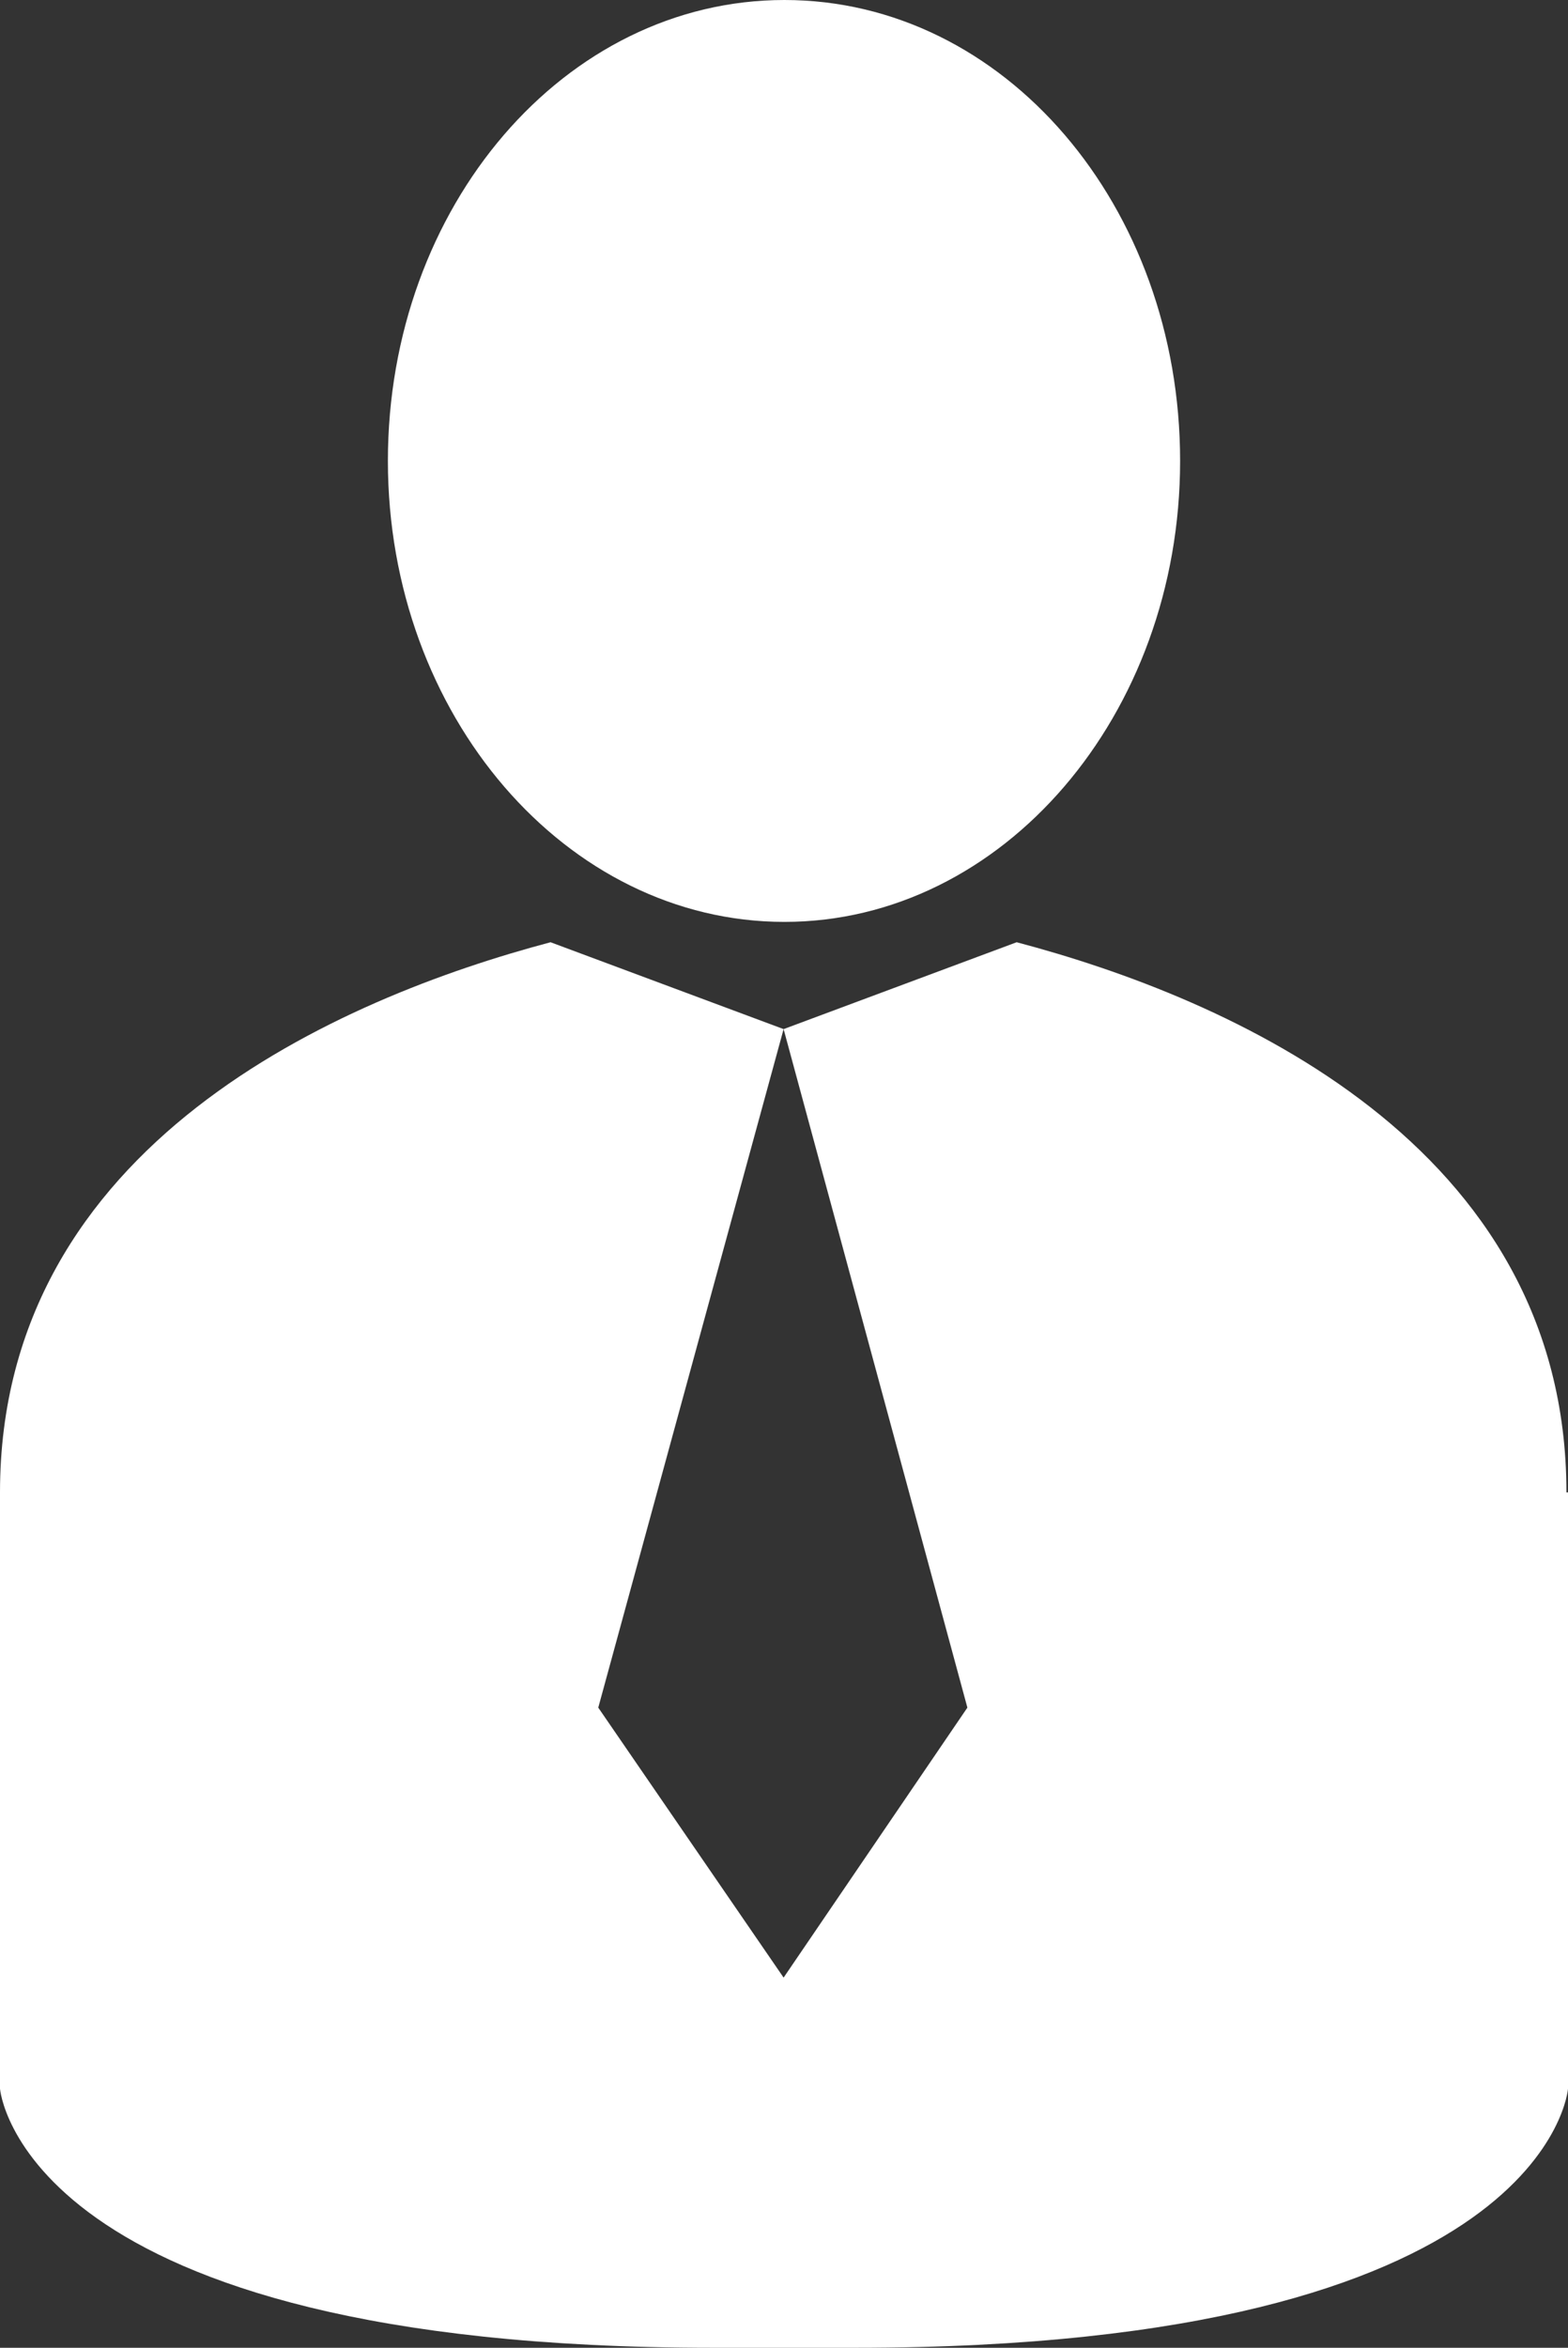 <?xml version="1.0" encoding="UTF-8"?><svg id="a" xmlns="http://www.w3.org/2000/svg" viewBox="0 0 20.05 30"><rect x="0" y="0" width="20.05" height="30" fill="#333333" stroke="none"/><defs><style>.b{fill:#fff;}</style></defs><path class="b" d="M20.05,19.07v7.62s-.25,3.31-9.11,3.31h-1.82C.26,30,0,26.69,0,26.69v-7.62c0-4.46,4.36-6.32,7.04-7.03h0l2.98,1.11-2.37,8.67,2.37,3.45,2.35-3.45-2.35-8.67,2.98-1.11h0c2.69,.71,7.03,2.57,7.03,7.03Z"/><path class="b" d="M15.09,5.89c0,3.25-2.27,5.89-5.06,5.89s-5.07-2.64-5.07-5.89S7.22,0,10.03,0s5.06,2.63,5.06,5.89Z"/></svg>